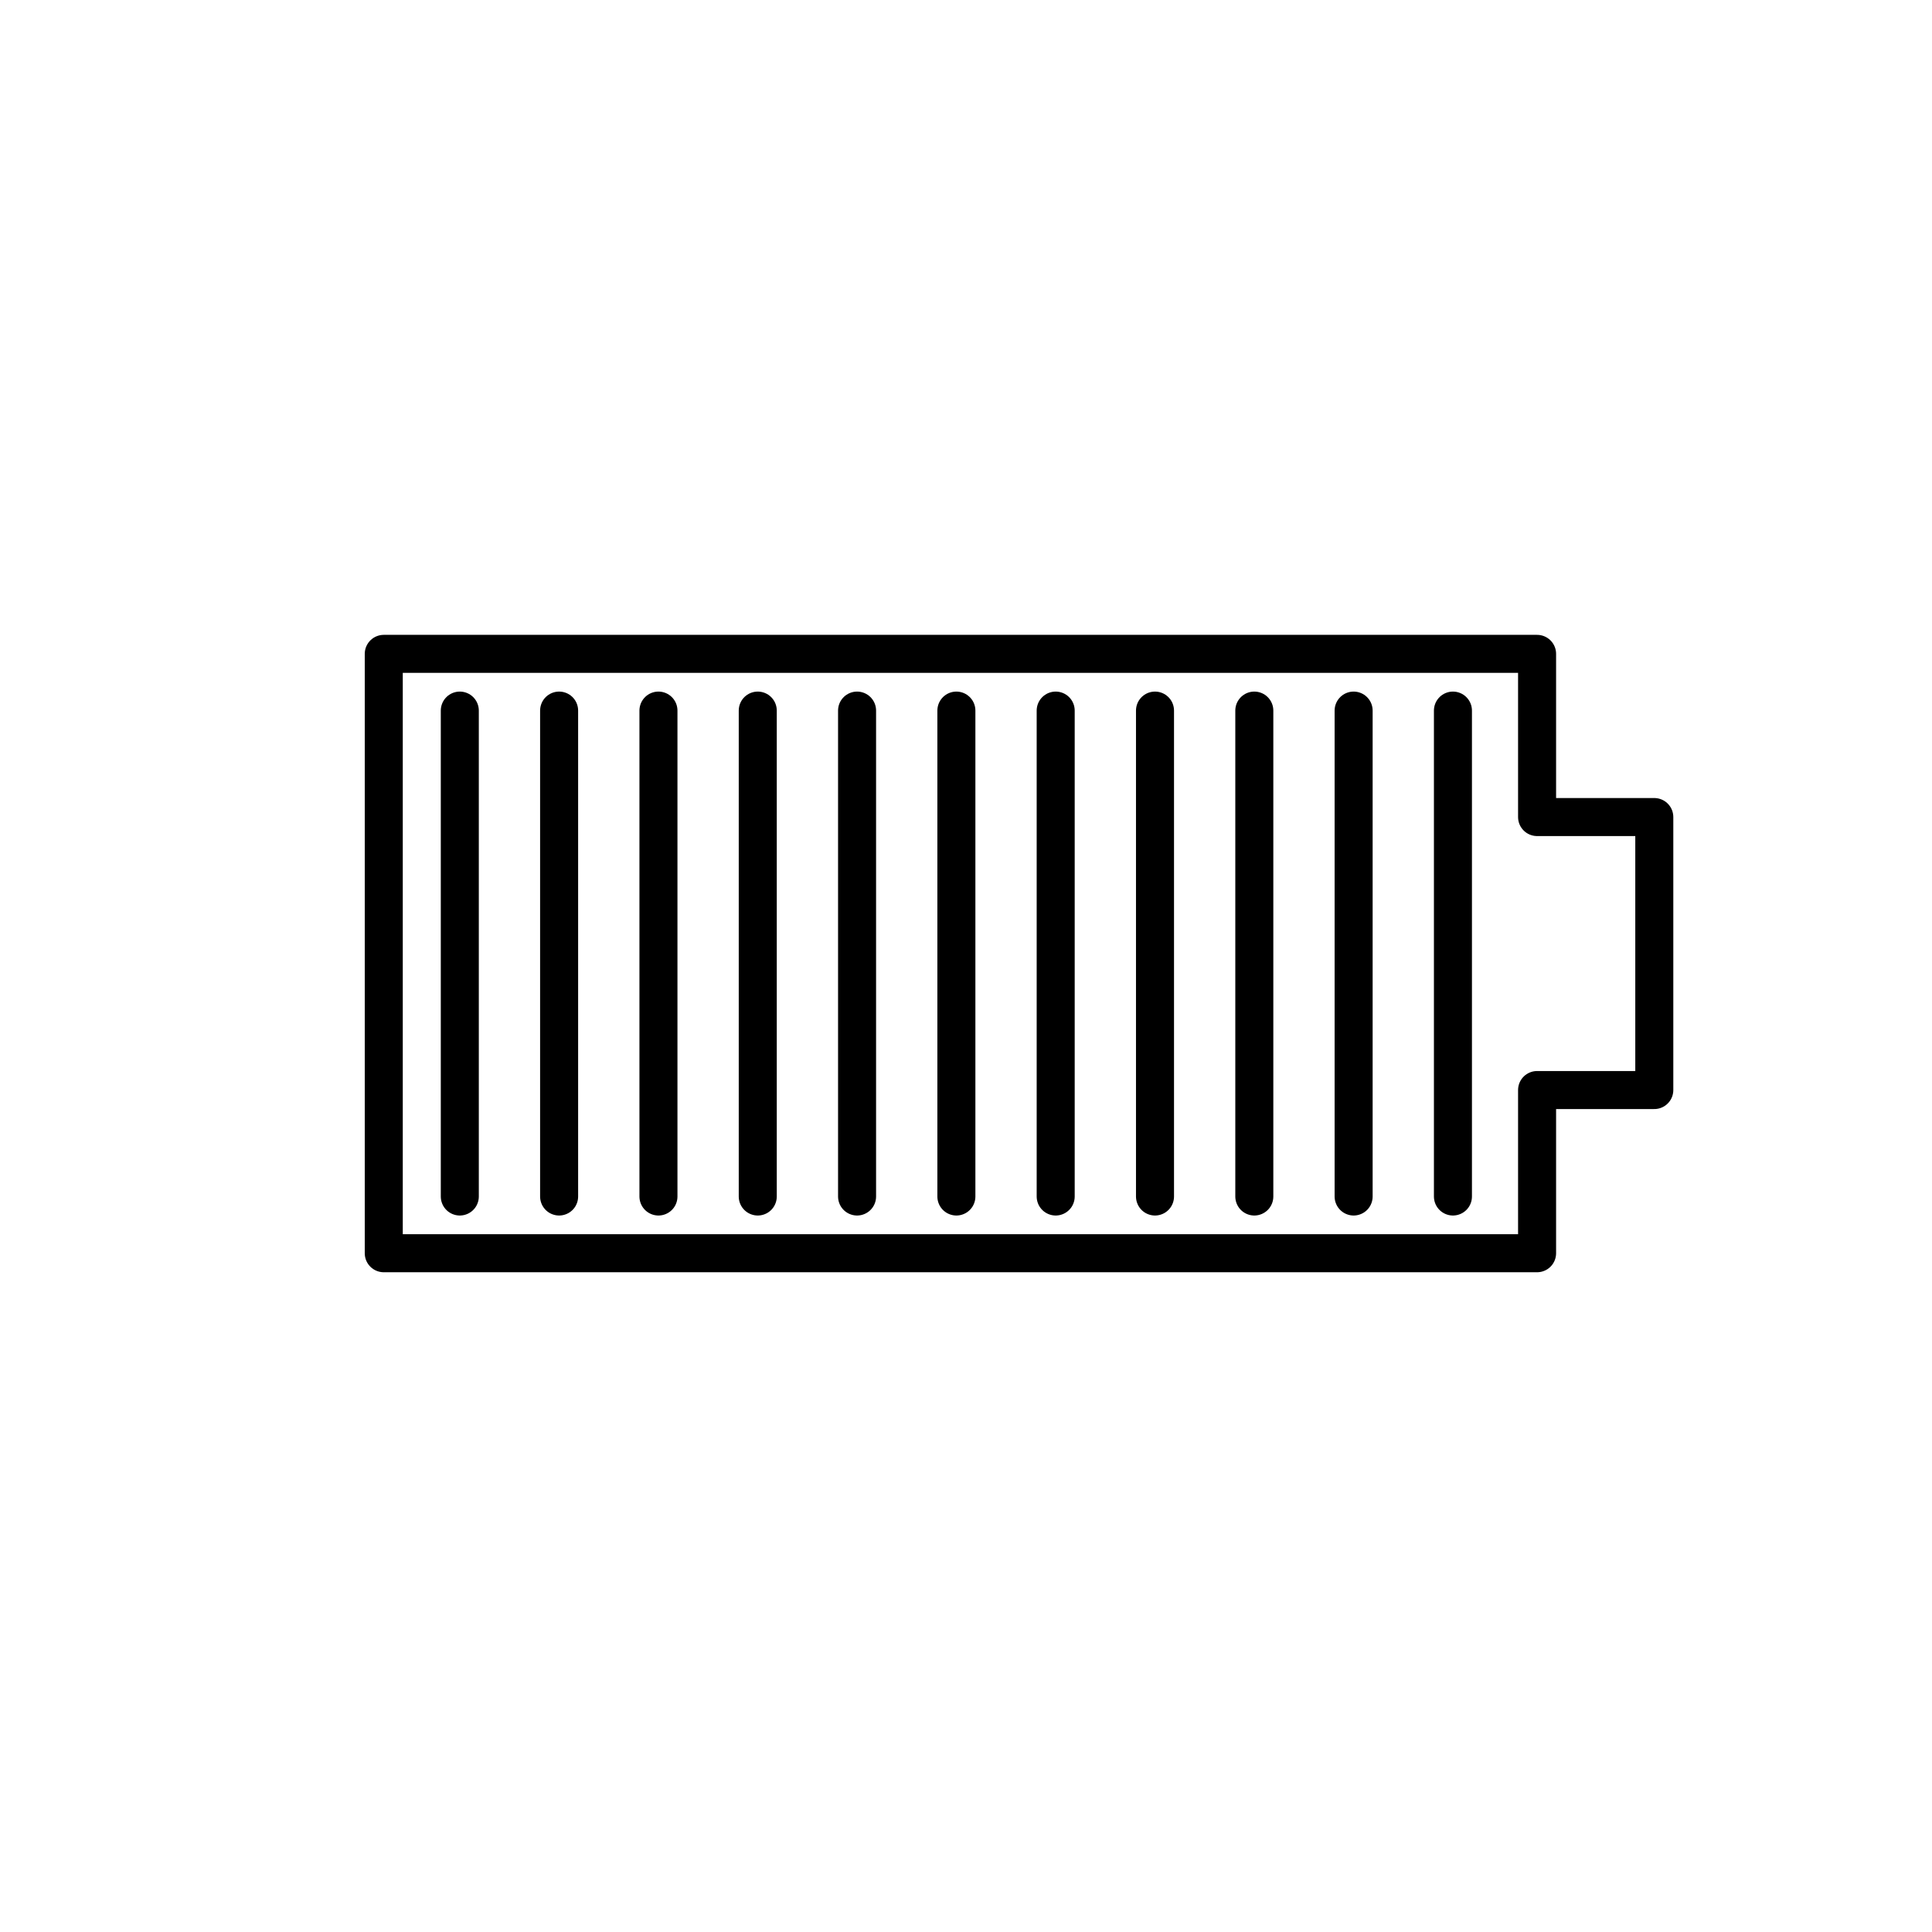 <?xml version="1.0" encoding="UTF-8"?>
<!-- Uploaded to: SVG Repo, www.svgrepo.com, Generator: SVG Repo Mixer Tools -->
<svg width="800px" height="800px" version="1.1" viewBox="144 144 512 512" xmlns="http://www.w3.org/2000/svg">
 <g fill="none" stroke="#000000" stroke-linecap="round" stroke-linejoin="round" stroke-width="2">
  <path transform="matrix(5.038 0 0 5.038 148.09 148.09)" d="m86.208 42.167h-6.166v-8.584h-60.667v31.528h60.667v-8.584h6.166z"/>
  <path transform="matrix(5.038 0 0 5.038 148.09 148.09)" d="m23.375 36.567v25.56"/>
  <path transform="matrix(5.038 0 0 5.038 148.09 148.09)" d="m28.599 36.567v25.56"/>
  <path transform="matrix(5.038 0 0 5.038 148.09 148.09)" d="m33.824 36.567v25.56"/>
  <path transform="matrix(5.038 0 0 5.038 148.09 148.09)" d="m39.048 36.567v25.56"/>
  <path transform="matrix(5.038 0 0 5.038 148.09 148.09)" d="m44.272 36.567v25.56"/>
  <path transform="matrix(5.038 0 0 5.038 148.09 148.09)" d="m49.496 36.567v25.56"/>
  <path transform="matrix(5.038 0 0 5.038 148.09 148.09)" d="m54.72 36.567v25.56"/>
  <path transform="matrix(5.038 0 0 5.038 148.09 148.09)" d="m59.944 36.567v25.56"/>
  <path transform="matrix(5.038 0 0 5.038 148.09 148.09)" d="m65.168 36.567v25.56"/>
  <path transform="matrix(5.038 0 0 5.038 148.09 148.09)" d="m70.392 36.567v25.56"/>
  <path transform="matrix(5.038 0 0 5.038 148.09 148.09)" d="m75.616 36.567v25.56"/>
 </g>
</svg>